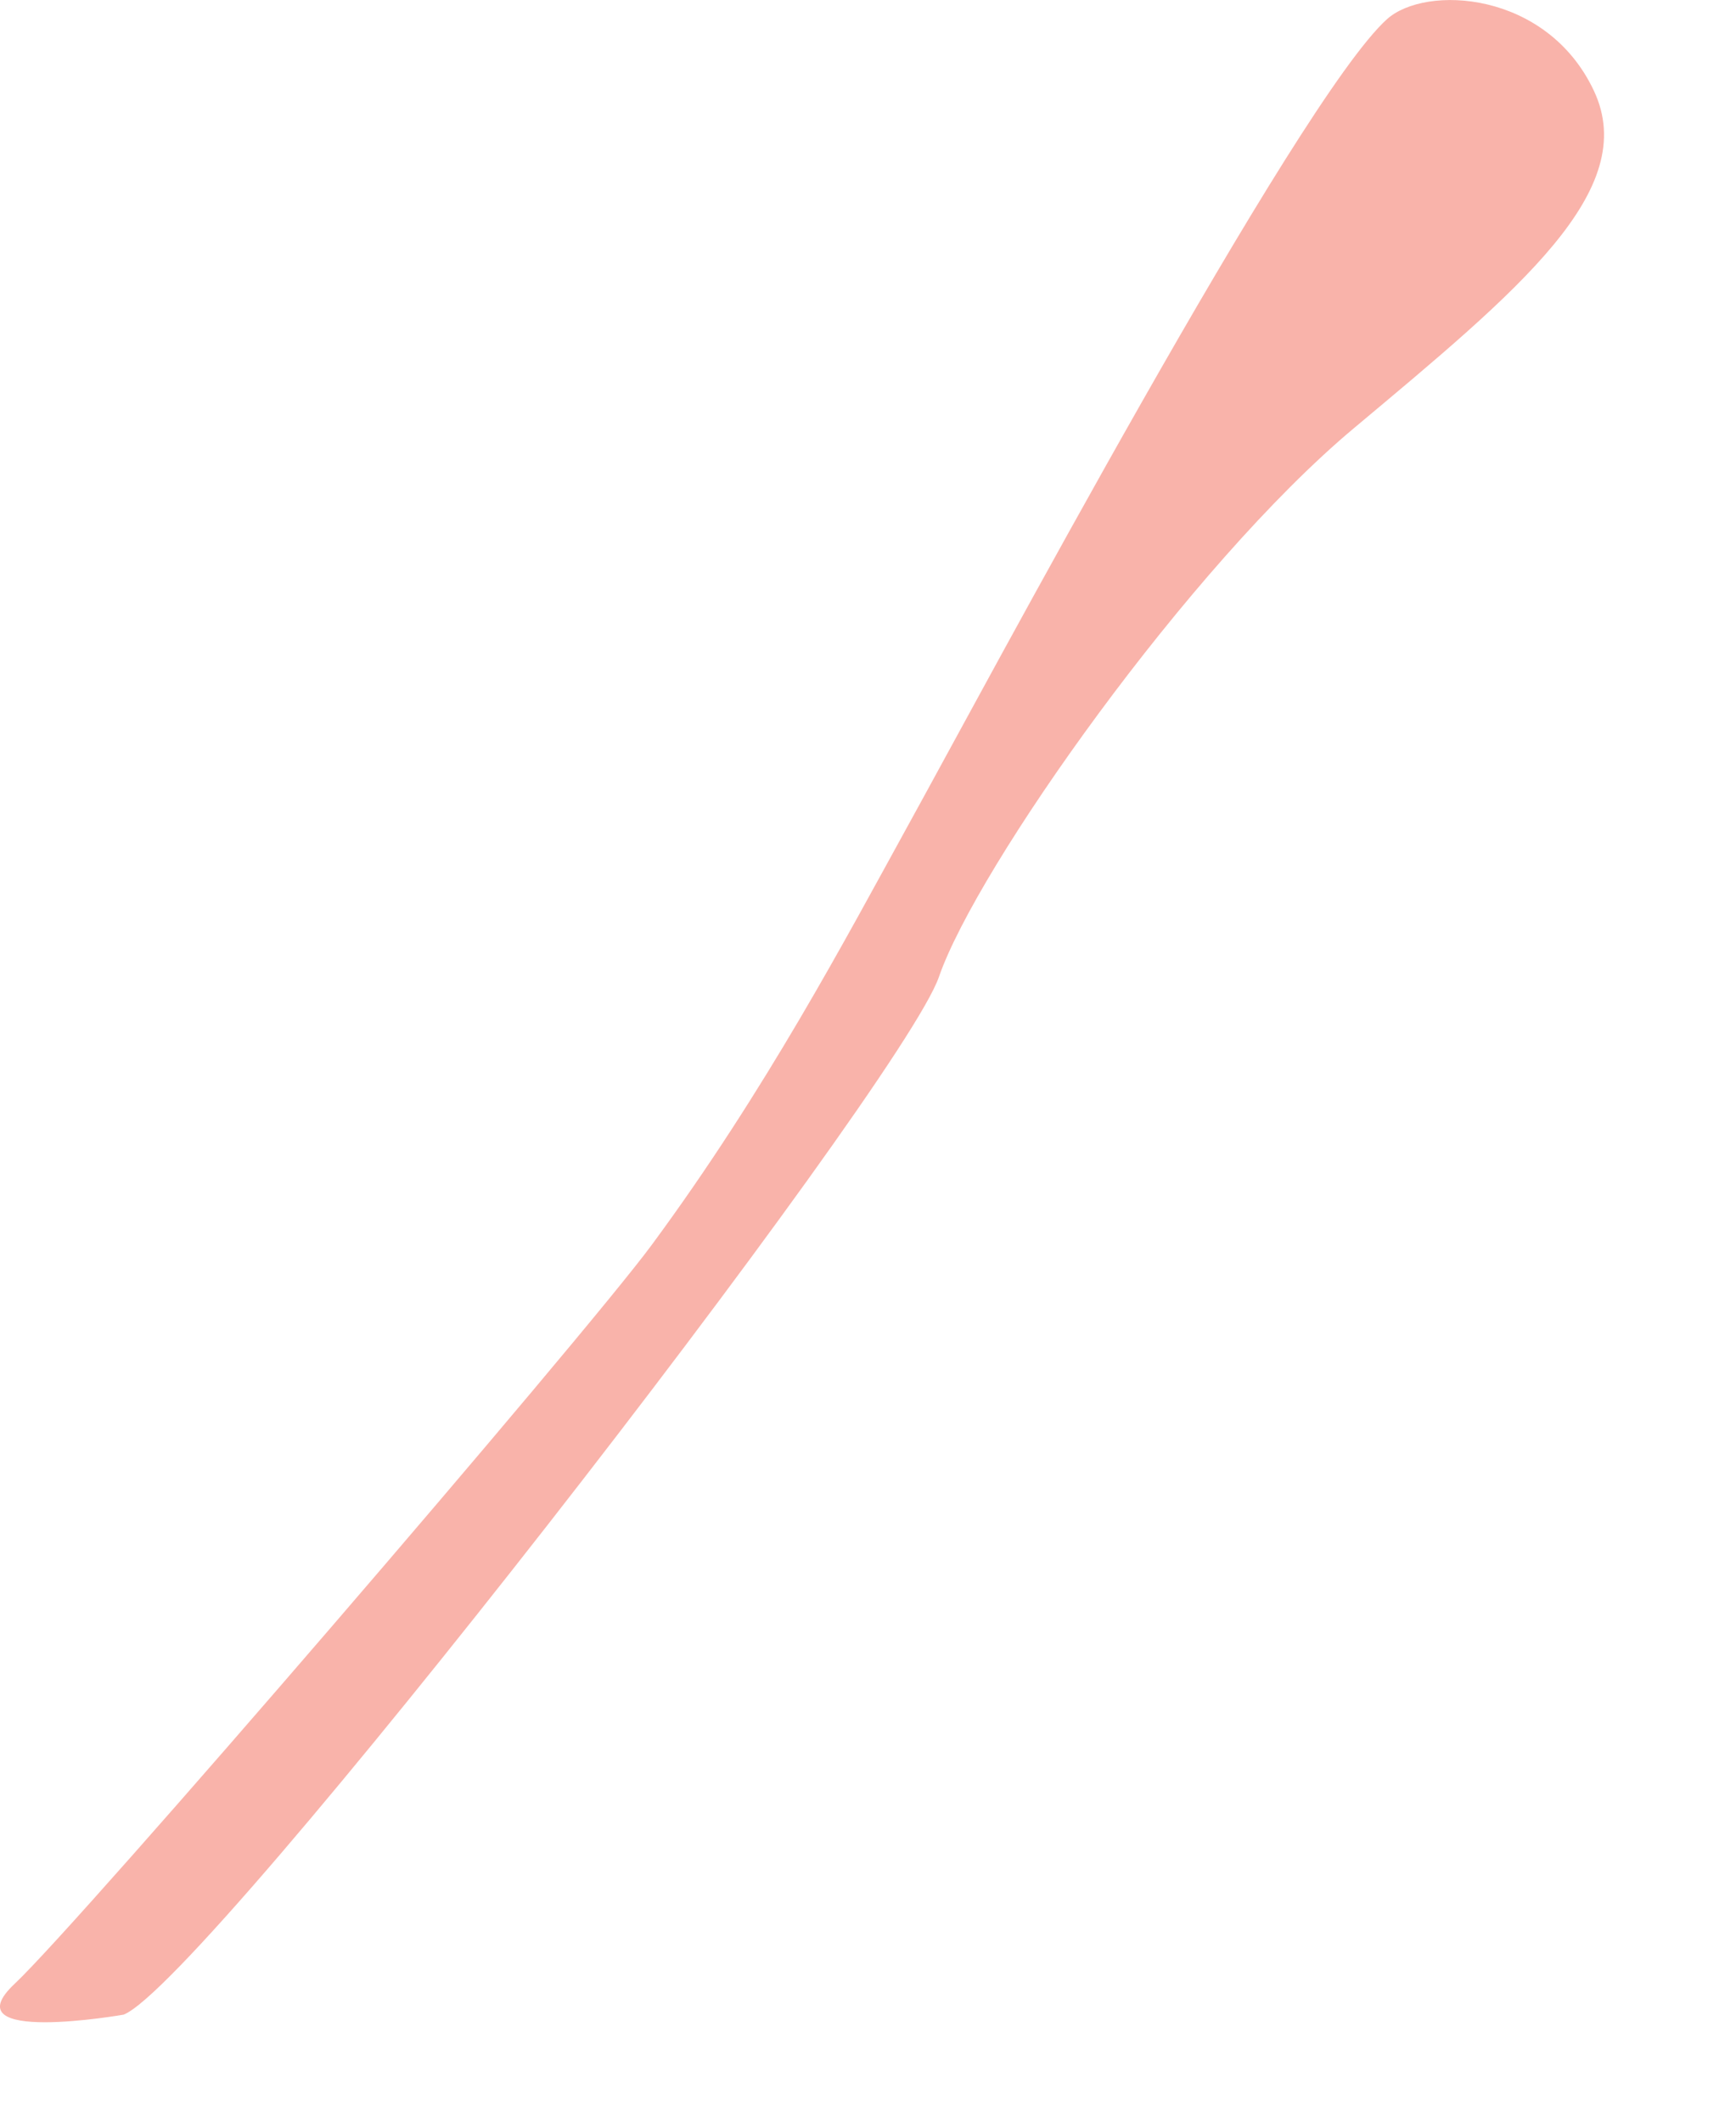 <?xml version="1.0" encoding="utf-8"?>
<svg xmlns="http://www.w3.org/2000/svg" fill="none" height="100%" overflow="visible" preserveAspectRatio="none" style="display: block;" viewBox="0 0 9 11" width="100%">
<path d="M7.19 0.1C7.39 -0.081 8.019 -0.048 8.263 0.47C8.507 0.987 7.873 1.505 7.019 2.22C6.165 2.935 5.064 4.497 4.868 5.064C4.673 5.631 1.065 10.278 0.641 10.445C0.641 10.445 -0.265 10.604 0.077 10.284C0.419 9.963 3.027 6.932 3.379 6.454C3.97 5.653 4.388 4.86 4.704 4.286C5.1 3.569 6.726 0.519 7.19 0.1V0.1Z" fill="#F9B3AA" id="Vector"/>
</svg>